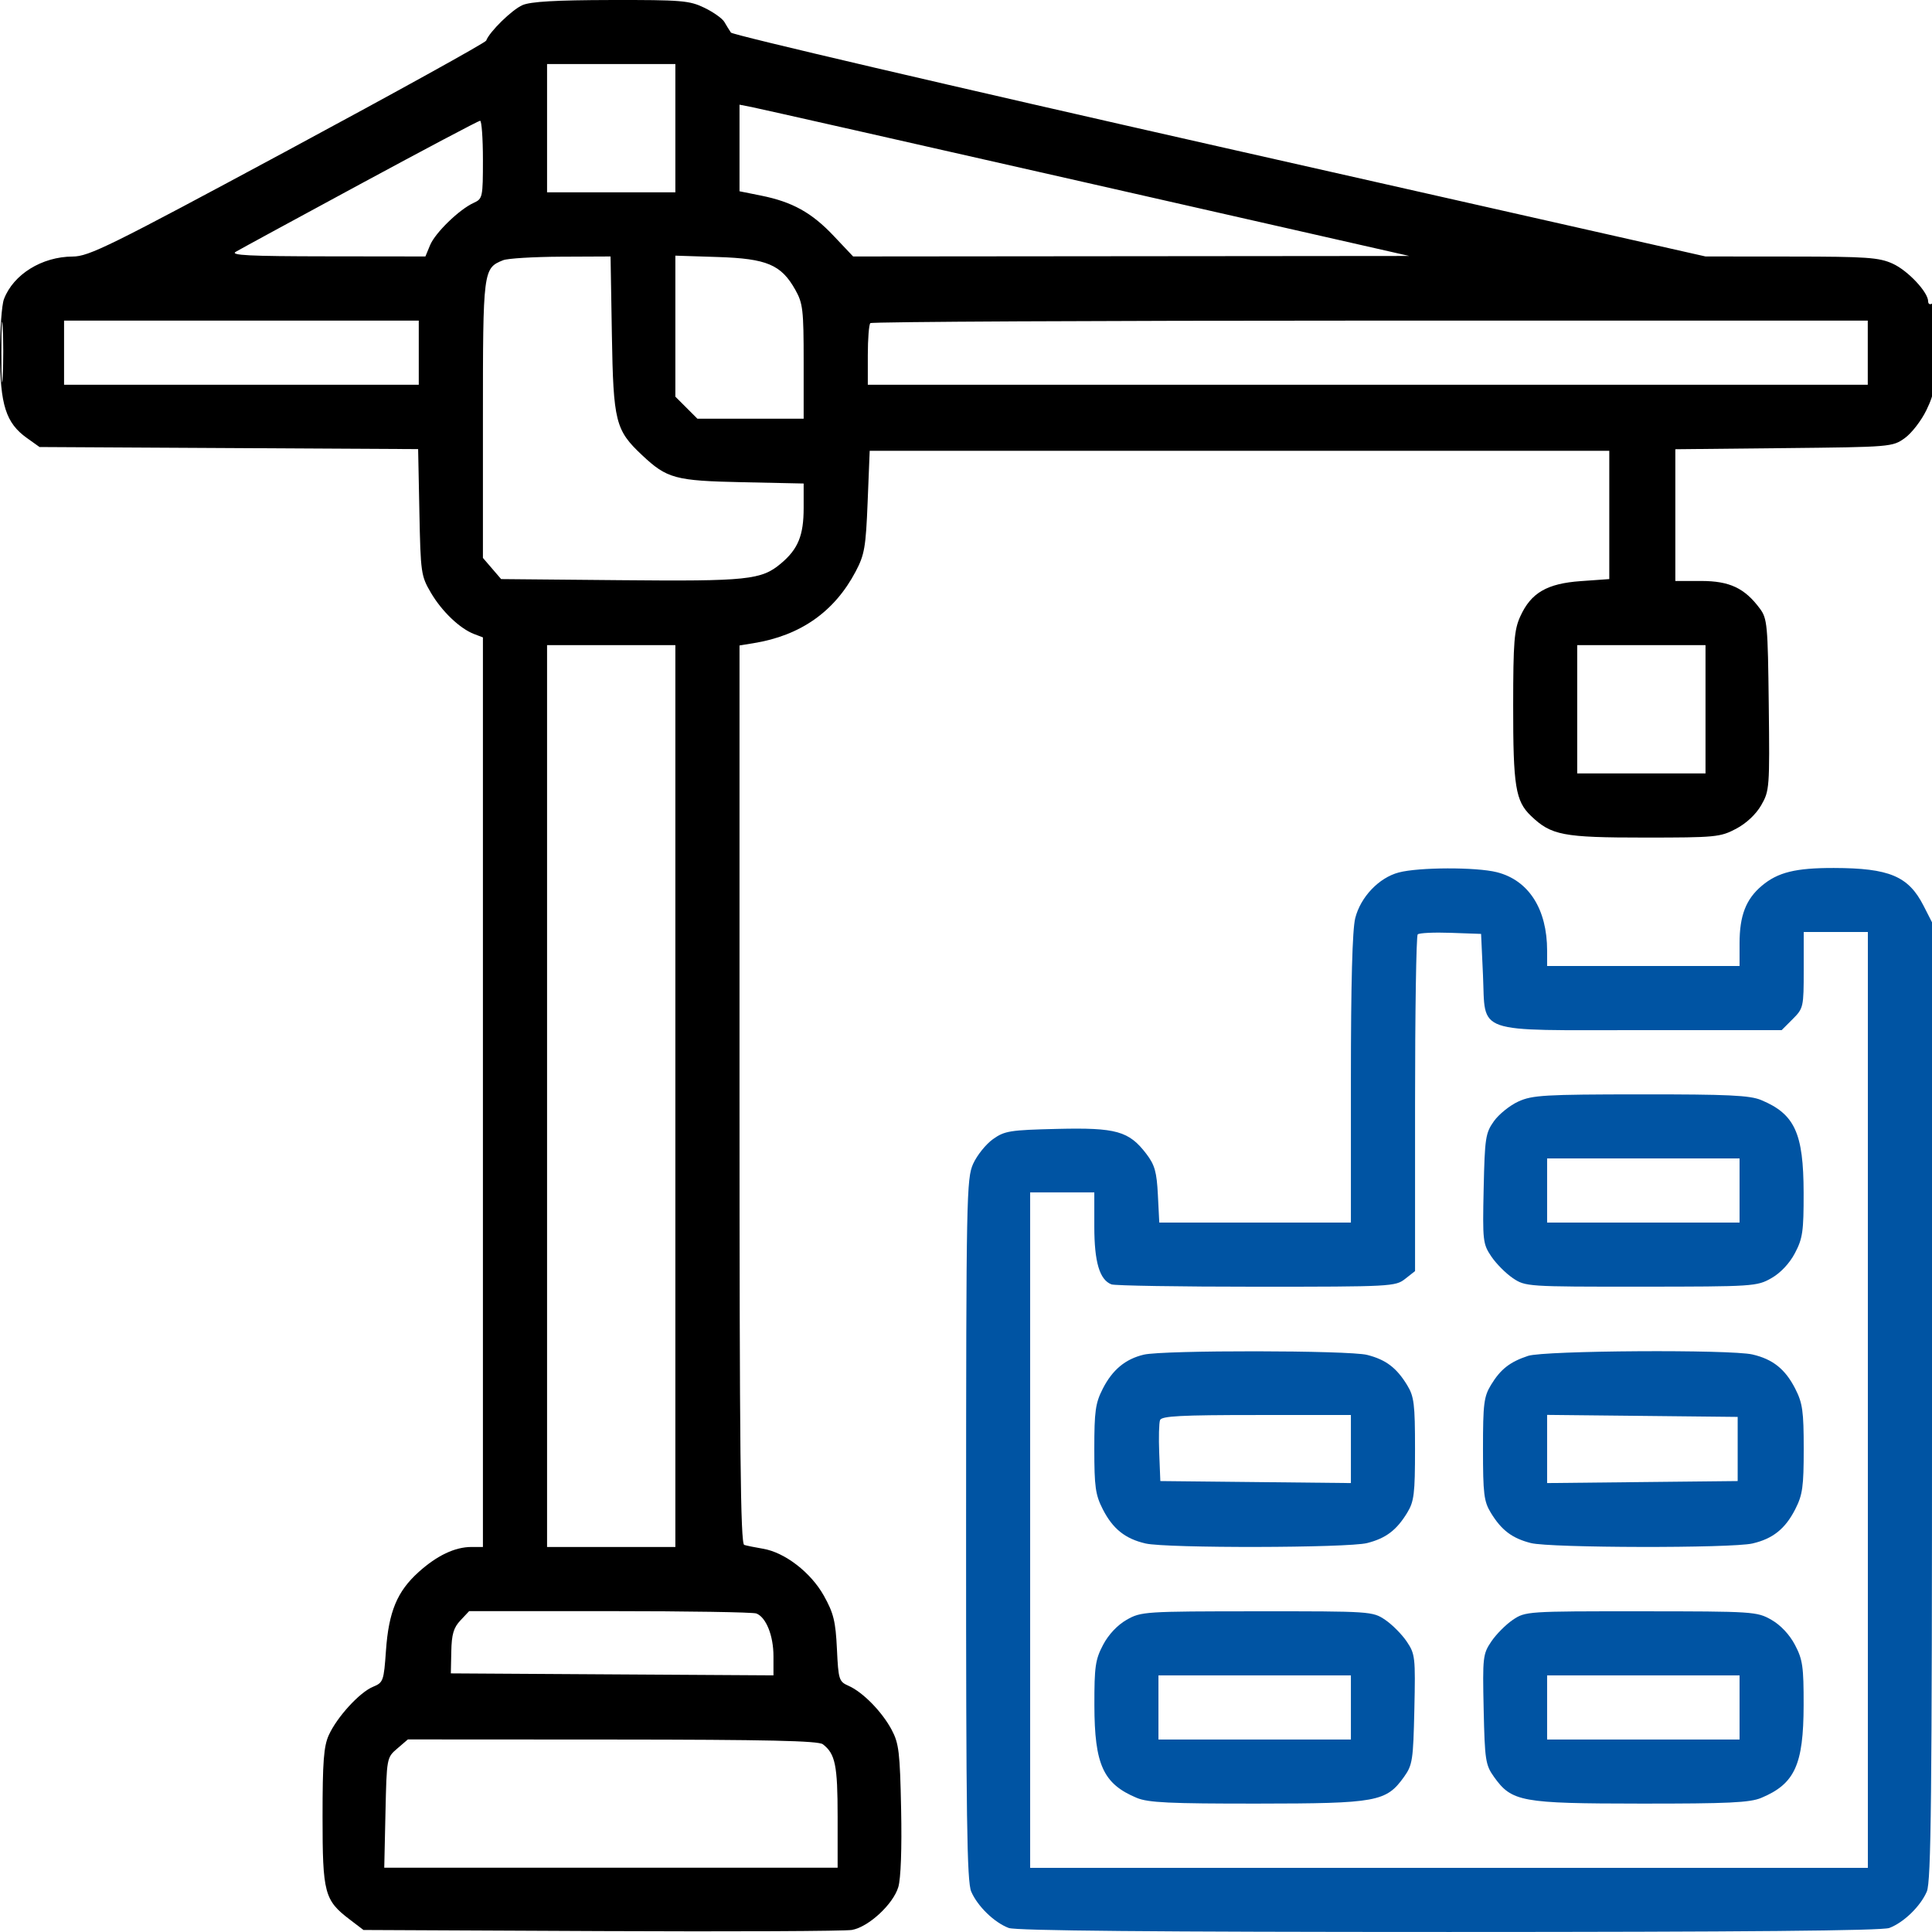 <?xml version="1.0" encoding="UTF-8"?> <svg xmlns="http://www.w3.org/2000/svg" width="170" height="170" viewBox="0 0 170 170" fill="none"> <g clip-path="url(#clip0_95_21)"> <path fill-rule="evenodd" clip-rule="evenodd" d="M123.073 76.772C121.332 77.233 119.718 78.93 119.249 80.791C118.996 81.797 118.868 86.534 118.868 94.94V107.576H110.437H102.007L101.884 105.138C101.782 103.117 101.608 102.501 100.87 101.533C99.338 99.523 98.223 99.211 93.033 99.334C88.858 99.433 88.396 99.507 87.369 100.239C86.755 100.677 85.973 101.649 85.633 102.397C85.045 103.693 85.015 105.24 85.008 134.565C85.002 159.997 85.081 165.558 85.458 166.44C86.011 167.732 87.486 169.165 88.758 169.645C89.398 169.887 101.595 169.998 127.501 169.998C153.407 169.998 165.603 169.887 166.244 169.645C167.516 169.165 168.991 167.732 169.544 166.44C169.924 165.551 170.001 158.28 170.001 123.263V81.155L169.254 79.692C167.926 77.093 166.244 76.386 161.368 76.375C157.996 76.368 156.435 76.753 155.025 77.94C153.63 79.114 153.067 80.566 153.067 82.996V84.998H144.6H136.134V83.651C136.134 79.986 134.509 77.452 131.708 76.746C129.887 76.288 124.843 76.303 123.073 76.772ZM124.746 82.219C124.618 82.348 124.513 89.066 124.513 97.149V111.845L123.638 112.533C122.789 113.201 122.402 113.221 110.55 113.221C103.832 113.221 98.094 113.128 97.799 113.015C96.754 112.614 96.29 111.048 96.29 107.925V104.92H93.468H90.645V134.637V164.354H127.501H164.356V123.182V82.01H161.534H158.712V85.356C158.712 88.611 158.686 88.728 157.741 89.672L156.771 90.643H144.497C129.524 90.643 130.733 91.063 130.489 85.776L130.323 82.176L127.652 82.081C126.182 82.028 124.875 82.09 124.746 82.219ZM133.611 96.92C132.862 97.26 131.891 98.041 131.452 98.656C130.714 99.692 130.647 100.127 130.55 104.588C130.449 109.177 130.48 109.457 131.222 110.557C131.649 111.192 132.503 112.051 133.119 112.466C134.224 113.211 134.377 113.221 144.401 113.216C154.3 113.21 154.595 113.191 155.865 112.469C156.677 112.006 157.459 111.176 157.94 110.264C158.621 108.972 158.711 108.347 158.704 104.951C158.694 99.708 157.928 98.032 154.975 96.798C153.971 96.379 152.074 96.289 144.362 96.295C135.923 96.301 134.834 96.364 133.611 96.92ZM136.134 104.754V107.576H144.6H153.067V104.754V101.932H144.6H136.134V104.754ZM100.647 119.198C99.028 119.581 97.889 120.525 97.037 122.192C96.389 123.46 96.29 124.167 96.29 127.498C96.29 130.83 96.389 131.537 97.037 132.804C97.917 134.526 99.006 135.398 100.798 135.813C102.642 136.241 118.594 136.211 120.298 135.776C121.948 135.356 122.884 134.647 123.821 133.111C124.429 132.115 124.51 131.45 124.51 127.498C124.51 123.546 124.429 122.882 123.821 121.886C122.884 120.349 121.948 119.641 120.298 119.22C118.686 118.81 102.371 118.791 100.647 119.198ZM134.457 119.306C132.86 119.834 132.039 120.476 131.2 121.854C130.569 122.888 130.491 123.508 130.491 127.498C130.491 131.45 130.573 132.115 131.18 133.111C132.117 134.647 133.054 135.356 134.704 135.776C136.408 136.211 152.36 136.241 154.204 135.813C155.995 135.398 157.085 134.526 157.965 132.804C158.612 131.537 158.712 130.83 158.712 127.498C158.712 124.167 158.612 123.46 157.965 122.192C157.085 120.47 155.995 119.599 154.204 119.183C152.253 118.731 135.889 118.833 134.457 119.306ZM102.075 124.956C101.98 125.202 101.948 126.509 102.002 127.862L102.1 130.321L110.484 130.409L118.868 130.498V127.504V124.51H110.557C103.905 124.51 102.211 124.599 102.075 124.956ZM136.134 127.498V130.498L144.517 130.409L152.901 130.321V127.498V124.676L144.517 124.587L136.134 124.499V127.498ZM99.137 142.528C98.325 142.991 97.543 143.821 97.062 144.733C96.381 146.024 96.291 146.65 96.297 150.046C96.307 155.288 97.074 156.965 100.027 158.199C101.031 158.618 102.928 158.708 110.64 158.702C121.168 158.694 121.976 158.546 123.549 156.341C124.288 155.305 124.354 154.87 124.452 150.408C124.553 145.819 124.522 145.539 123.78 144.44C123.352 143.805 122.498 142.946 121.882 142.531C120.777 141.786 120.624 141.776 110.601 141.781C100.702 141.786 100.407 141.805 99.137 142.528ZM133.119 142.531C132.503 142.946 131.649 143.805 131.222 144.44C130.48 145.539 130.449 145.819 130.55 150.408C130.647 154.87 130.714 155.305 131.452 156.341C133.025 158.546 133.834 158.694 144.362 158.702C152.074 158.708 153.971 158.618 154.975 158.199C157.928 156.965 158.694 155.288 158.704 150.046C158.711 146.65 158.621 146.024 157.94 144.733C157.459 143.821 156.677 142.991 155.865 142.528C154.595 141.805 154.3 141.786 144.401 141.781C134.377 141.776 134.224 141.786 133.119 142.531ZM101.934 150.242V153.065H110.401H118.868V150.242V147.42H110.401H101.934V150.242ZM136.134 150.242V153.065H144.6H153.067V150.242V147.42H144.6H136.134V150.242Z" fill="#0054A3"></path> <path fill-rule="evenodd" clip-rule="evenodd" d="M45.973 0.451C45.052 0.852 43.068 2.793 42.78 3.574C42.714 3.756 34.855 8.103 25.317 13.235C9.598 21.693 7.827 22.567 6.391 22.574C3.686 22.586 1.172 24.146 0.347 26.323C0.152 26.837 -0.004 29.004 7.46325e-05 31.138C0.008 35.618 0.521 37.224 2.361 38.537L3.479 39.334L20.136 39.426L36.792 39.518L36.903 45.071C37.01 50.424 37.047 50.679 37.921 52.165C38.886 53.806 40.469 55.316 41.727 55.794L42.493 56.085V96.103V136.121H41.486C40.031 136.121 38.452 136.871 36.832 138.33C34.947 140.028 34.203 141.817 33.962 145.233C33.772 147.921 33.726 148.049 32.82 148.425C31.637 148.914 29.654 151.083 28.931 152.676C28.486 153.656 28.382 155.014 28.382 159.861C28.381 166.579 28.546 167.201 30.762 168.892L31.982 169.822L52.926 169.92C64.445 169.973 74.364 169.927 74.969 169.818C76.434 169.552 78.591 167.556 79.043 166.046C79.267 165.298 79.362 162.665 79.291 159.192C79.189 154.181 79.096 153.403 78.459 152.207C77.61 150.616 75.927 148.896 74.674 148.342C73.819 147.963 73.772 147.816 73.642 145.083C73.526 142.662 73.349 141.942 72.497 140.416C71.351 138.363 69.056 136.593 67.125 136.273C66.452 136.161 65.714 136.011 65.486 135.94C65.157 135.837 65.071 127.618 65.071 96.303V56.796L66.316 56.593C70.438 55.924 73.424 53.826 75.29 50.291C76.073 48.807 76.185 48.156 76.346 44.148L76.526 39.666H109.065H141.604V45.311V50.955L139.099 51.133C136.115 51.346 134.714 52.163 133.77 54.243C133.236 55.419 133.151 56.48 133.147 62.078C133.141 69.186 133.35 70.487 134.712 71.791C136.5 73.503 137.525 73.699 144.696 73.699C150.961 73.699 151.368 73.66 152.758 72.927C153.662 72.45 154.508 71.657 154.972 70.852C155.7 69.589 155.721 69.315 155.636 62.019C155.555 54.972 155.505 54.428 154.855 53.552C153.516 51.747 152.187 51.121 149.69 51.121H147.415V45.325V39.529L156.961 39.431C166.375 39.335 166.521 39.324 167.601 38.553C168.203 38.124 169.062 37.013 169.51 36.084C170.234 34.583 170.325 33.958 170.325 30.454C170.325 27.91 170.207 26.584 169.993 26.717C169.81 26.83 169.661 26.741 169.661 26.519C169.661 25.707 167.875 23.806 166.545 23.202C165.34 22.654 164.283 22.58 157.626 22.574L150.073 22.567L107.326 12.911C83.815 7.6 64.46 3.08 64.316 2.867C64.171 2.653 63.911 2.232 63.737 1.93C63.564 1.628 62.775 1.068 61.983 0.685C60.663 0.046 59.986 -0.011 53.76 0.001C48.907 0.011 46.69 0.139 45.973 0.451ZM48.137 11.277V16.922H53.782H59.426V11.277V5.633H53.782H48.137V11.277ZM65.071 13.021V16.83L66.963 17.21C69.719 17.764 71.417 18.705 73.353 20.752L75.069 22.567L99.538 22.545L124.006 22.523L95.618 16.078C80.004 12.533 66.743 9.538 66.15 9.422L65.071 9.211V13.021ZM31.702 16.198C26.041 19.259 21.11 21.939 20.745 22.155C20.223 22.463 21.936 22.549 28.756 22.556L37.432 22.567L37.843 21.574C38.296 20.48 40.41 18.428 41.681 17.85C42.466 17.492 42.493 17.366 42.493 14.046C42.493 12.158 42.38 10.618 42.244 10.624C42.107 10.629 37.363 13.138 31.702 16.198ZM44.272 22.896C42.51 23.606 42.493 23.746 42.493 36.899V49.092L43.294 50.023L44.095 50.955L54.581 51.051C65.806 51.155 66.994 51.031 68.72 49.579C70.228 48.31 70.715 47.116 70.715 44.692V42.545L65.32 42.431C59.408 42.306 58.692 42.112 56.492 40.044C54.151 37.843 53.97 37.119 53.84 29.456L53.724 22.567L49.353 22.587C46.95 22.599 44.663 22.738 44.272 22.896ZM59.426 28.699V34.903L60.397 35.873L61.367 36.844H66.041H70.715V31.826C70.715 27.262 70.649 26.689 69.981 25.501C68.736 23.286 67.482 22.755 63.162 22.615L59.426 22.495V28.699ZM0.122 31.033C0.122 33.407 0.175 34.335 0.239 33.095C0.303 31.854 0.303 29.912 0.238 28.778C0.174 27.645 0.121 28.659 0.122 31.033ZM5.637 31.033V33.856H21.243H36.848V31.033V28.211H21.243H5.637V31.033ZM76.581 28.433C76.46 28.554 76.36 29.824 76.36 31.255V33.856H120.354H164.348V31.033V28.211H120.576C96.5 28.211 76.703 28.311 76.581 28.433ZM48.137 96.444V136.121H53.782H59.426V96.444V56.766H53.782H48.137V96.444ZM138.782 62.41V68.055H144.426H150.071V62.41V56.766H144.426H138.782V62.41ZM40.515 142.581C39.911 143.223 39.741 143.802 39.71 145.32L39.67 147.244L53.865 147.331L68.059 147.417V145.737C68.059 143.922 67.41 142.302 66.55 141.972C66.255 141.859 60.448 141.766 53.647 141.766H41.281L40.515 142.581ZM34.958 153.855C34.027 154.655 34.026 154.66 33.918 159.5L33.811 164.344H53.757H73.704V159.84C73.704 155.323 73.499 154.321 72.404 153.48C72.006 153.174 67.505 153.073 53.883 153.065L35.889 153.055L34.958 153.855Z" fill="black"></path> </g> <defs> <clipPath id="clip0_95_21"> <rect width="170" height="170" fill="white"></rect> </clipPath> </defs> </svg> 